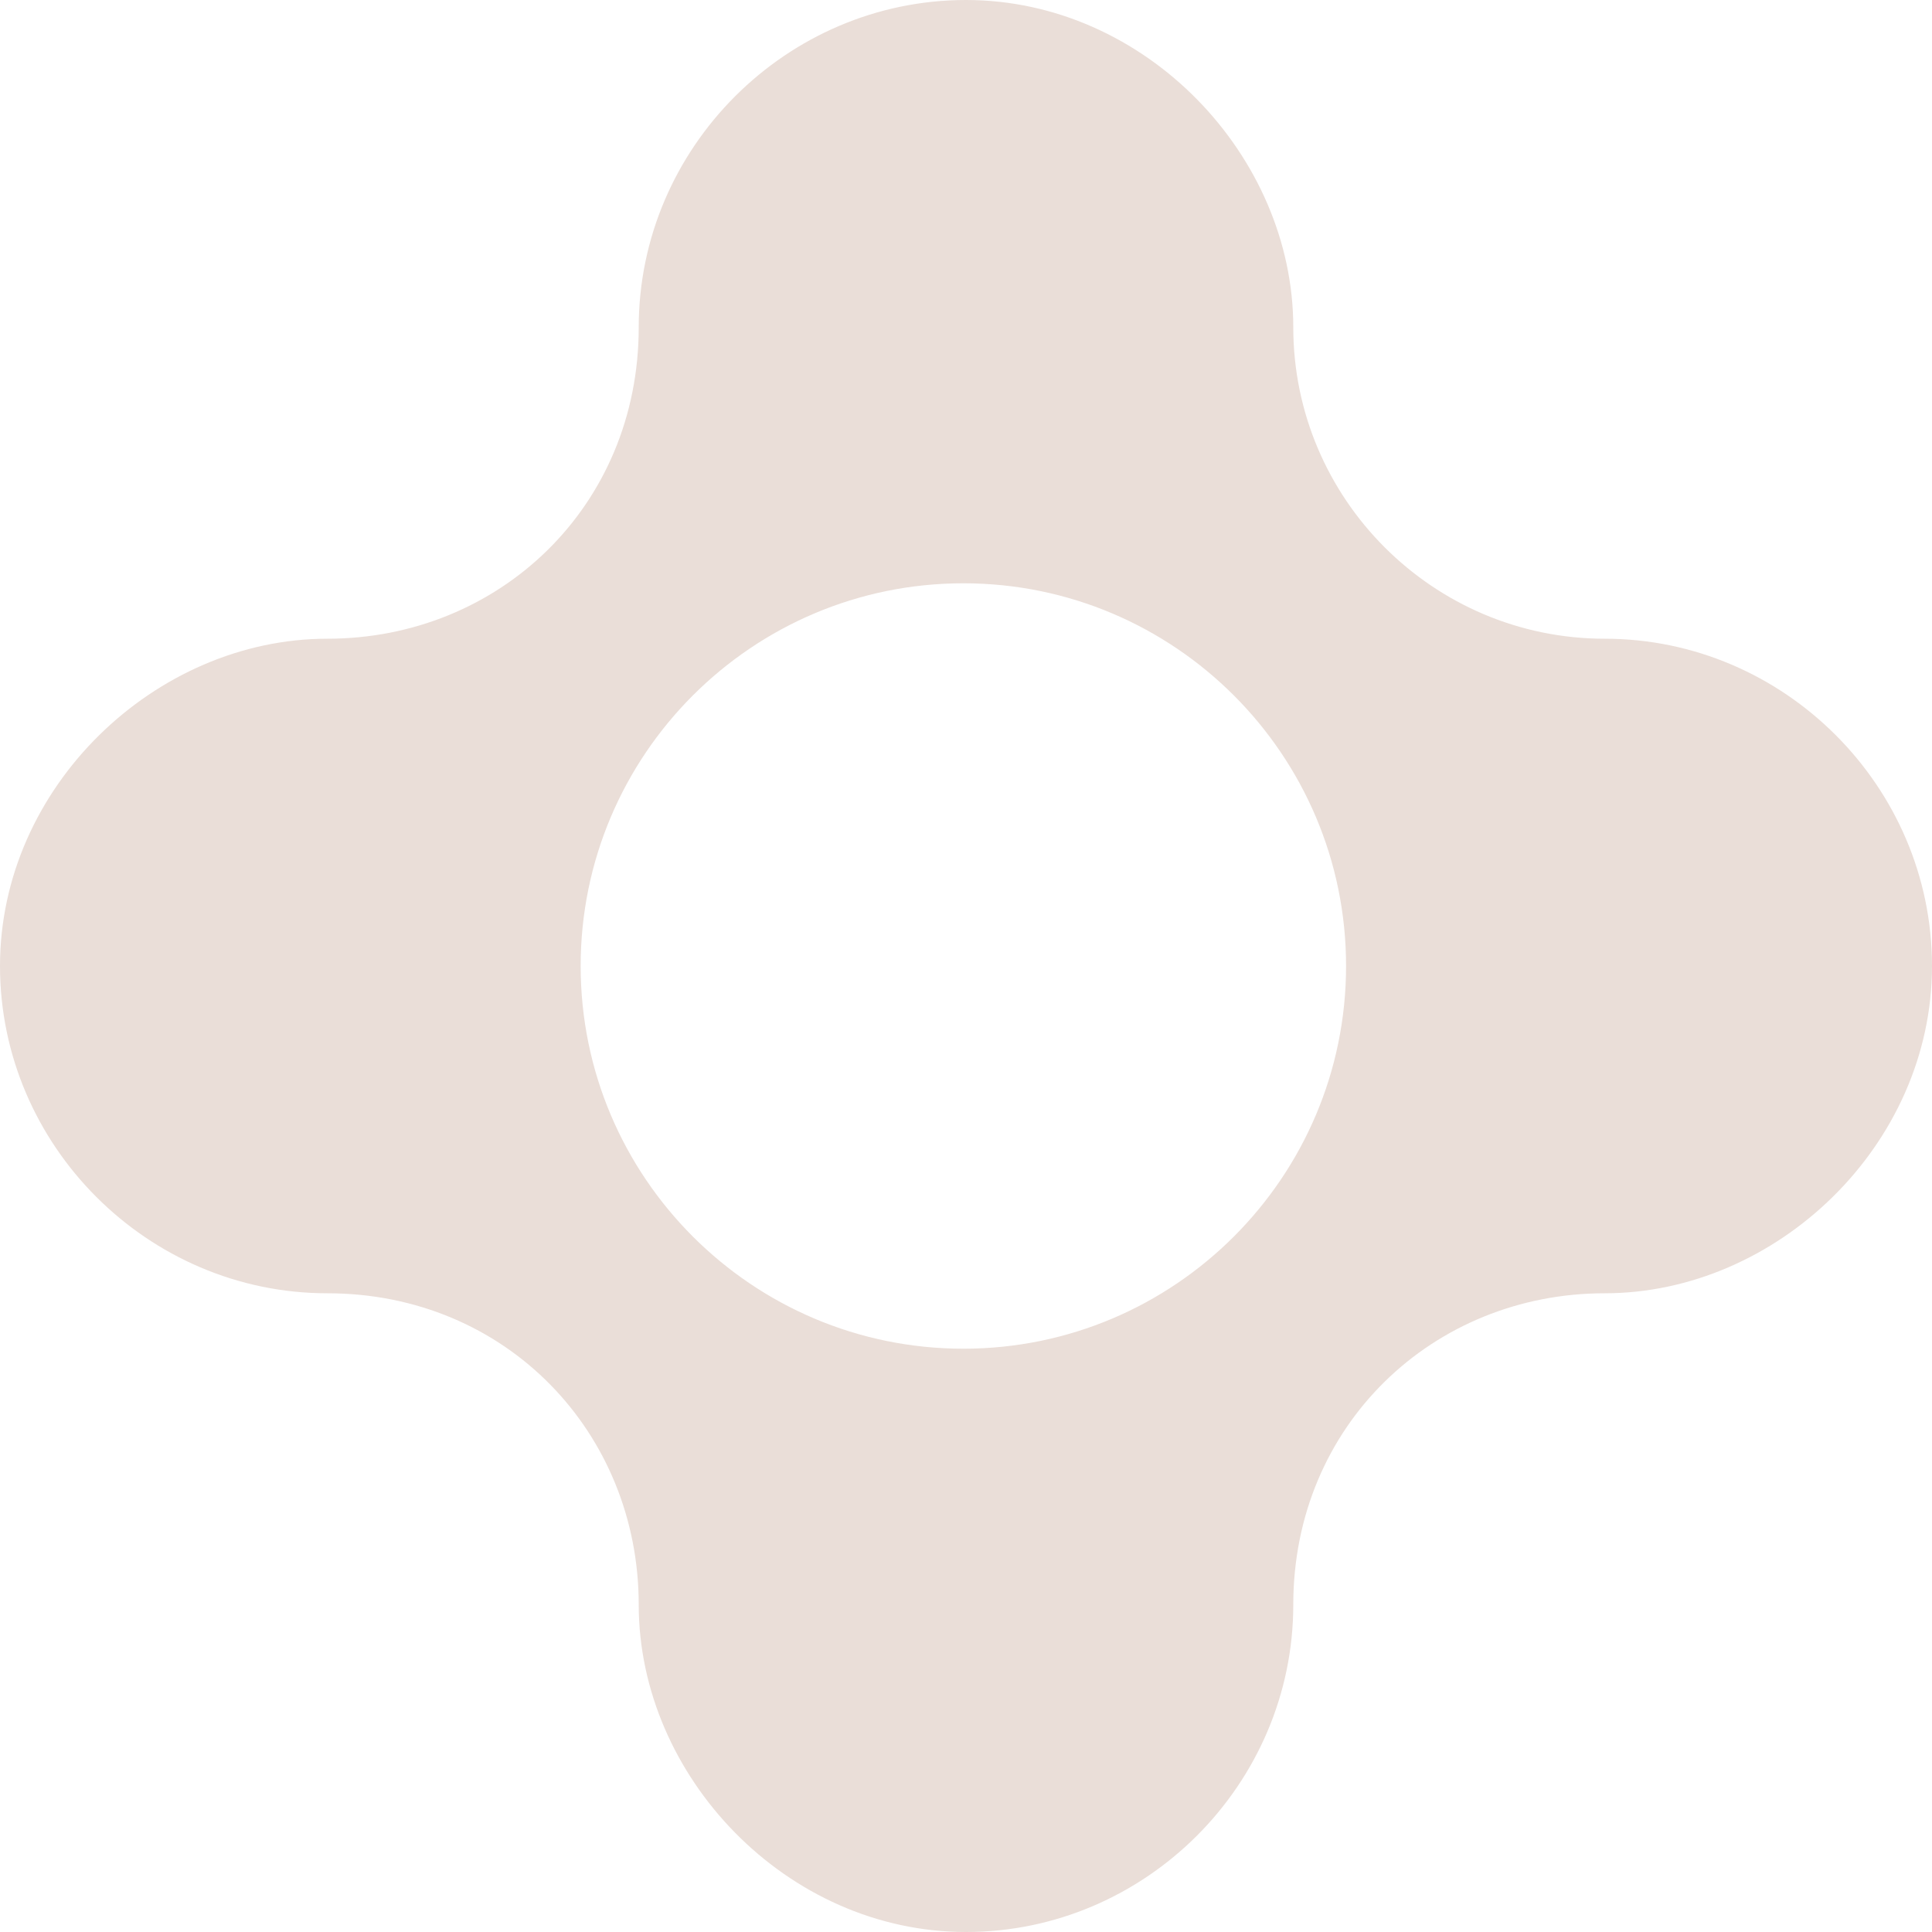 <?xml version="1.0" encoding="UTF-8"?> <svg xmlns="http://www.w3.org/2000/svg" width="261" height="261" viewBox="0 0 261 261" fill="none"><path d="M216.787 86.287C193.611 86.287 174.713 67.389 174.713 44.213C174.713 21.037 154.746 0 130.5 0C106.254 0 86.287 19.967 86.287 44.213C86.287 68.459 67.389 86.287 44.213 86.287C21.037 86.287 0 106.254 0 130.5C0 154.746 19.967 174.713 44.213 174.713C68.459 174.713 86.287 193.611 86.287 216.787C86.287 239.963 106.254 261 130.5 261C154.746 261 174.713 241.033 174.713 216.787C174.713 192.541 193.611 174.713 216.787 174.713C239.963 174.713 261 154.746 261 130.5C261 106.254 241.033 86.287 216.787 86.287ZM130.143 182.201C101.619 182.201 78.443 159.025 78.443 130.5C78.443 101.975 101.619 78.799 130.143 78.799C158.668 78.799 181.844 101.975 181.844 130.5C181.844 159.025 158.668 182.201 130.143 182.201Z" fill="#EADED8"></path></svg> 
